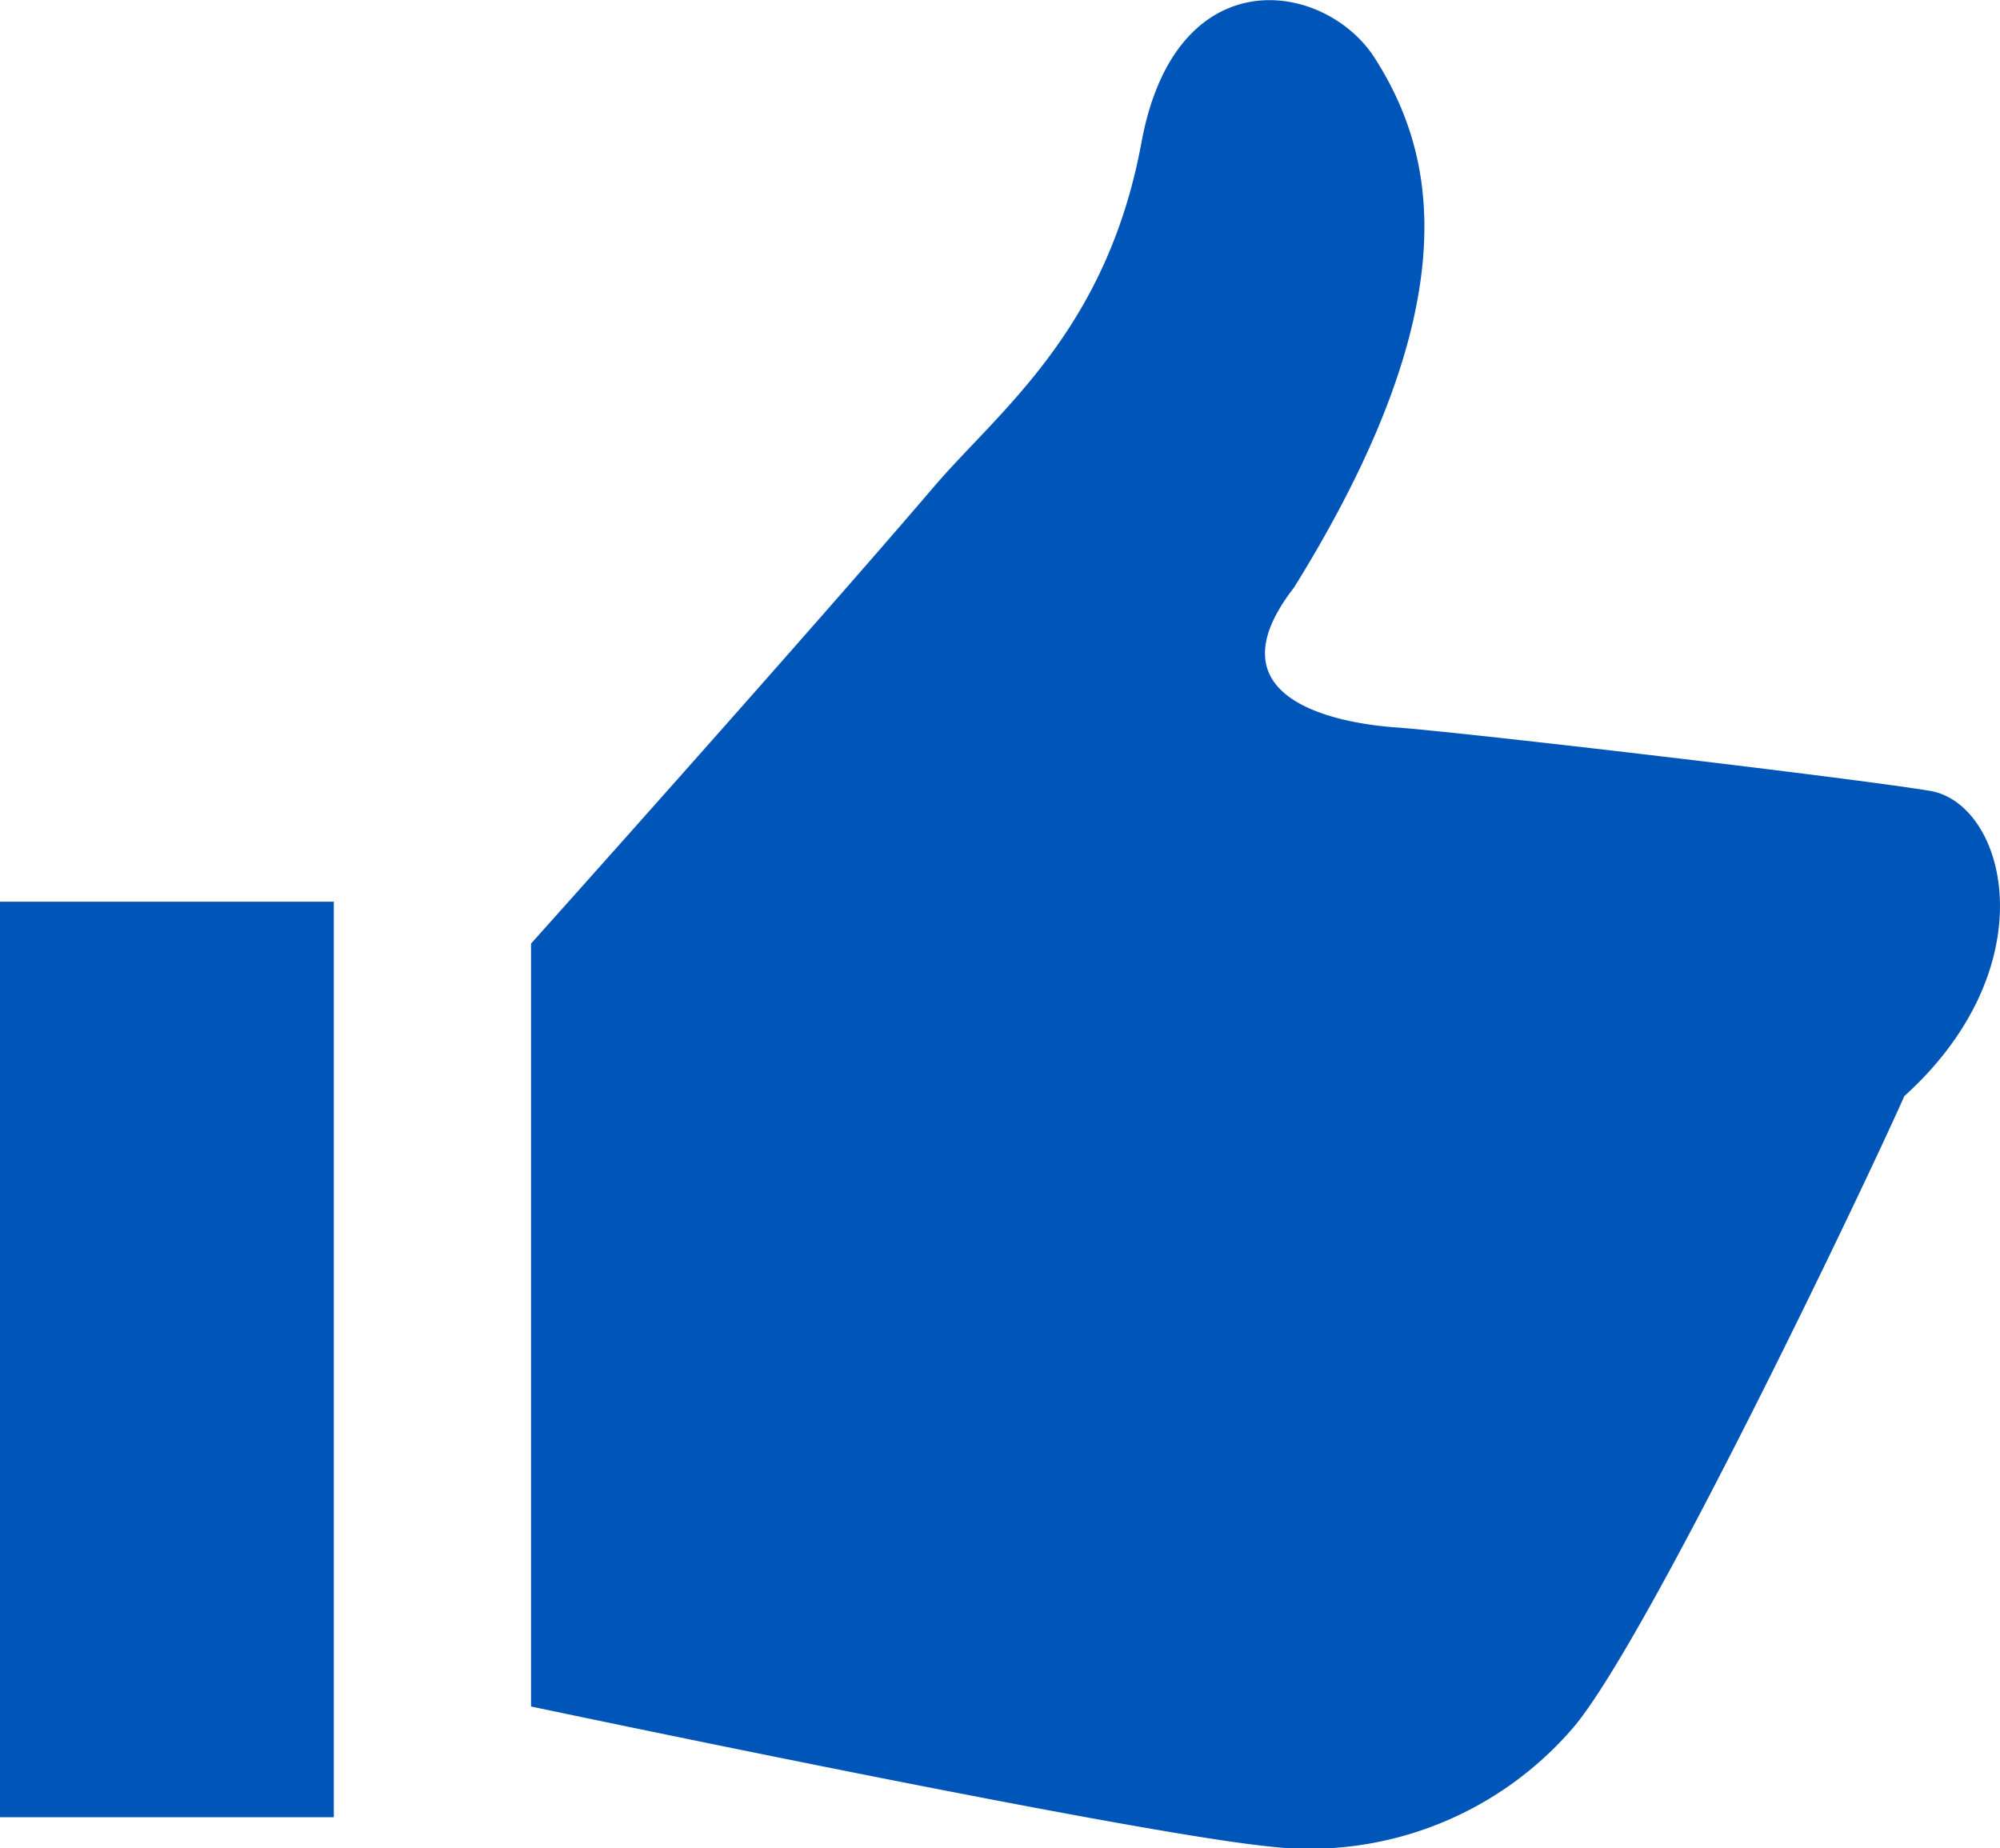 <svg xmlns="http://www.w3.org/2000/svg" width="41" height="37.892" viewBox="0 0 41 37.892"><g transform="translate(0 -19.408)"><path d="M164.6,35.62c-1.564-.26-9.551-1.2-10.949-1.3-1.061-.076-3.91-.521-2.085-2.868,3.657-5.894,2.875-8.936,1.659-10.847-1.019-1.6-4.084-2.085-4.787,1.723-.714,3.868-2.927,5.505-4.25,7.053-2.685,3.142-8.264,9.371-8.264,9.371V54.391s12.163,2.569,15.12,2.868A7.125,7.125,0,0,0,157.31,54.8c1.531-1.837,5.885-10.936,6.767-12.922C167.038,39.2,166.163,35.881,164.6,35.62Z" transform="translate(-125.038 0)" fill="#0055b8"/><rect width="6.843" height="18.768" transform="translate(0 37.893)" fill="#0055b8"/></g></svg>